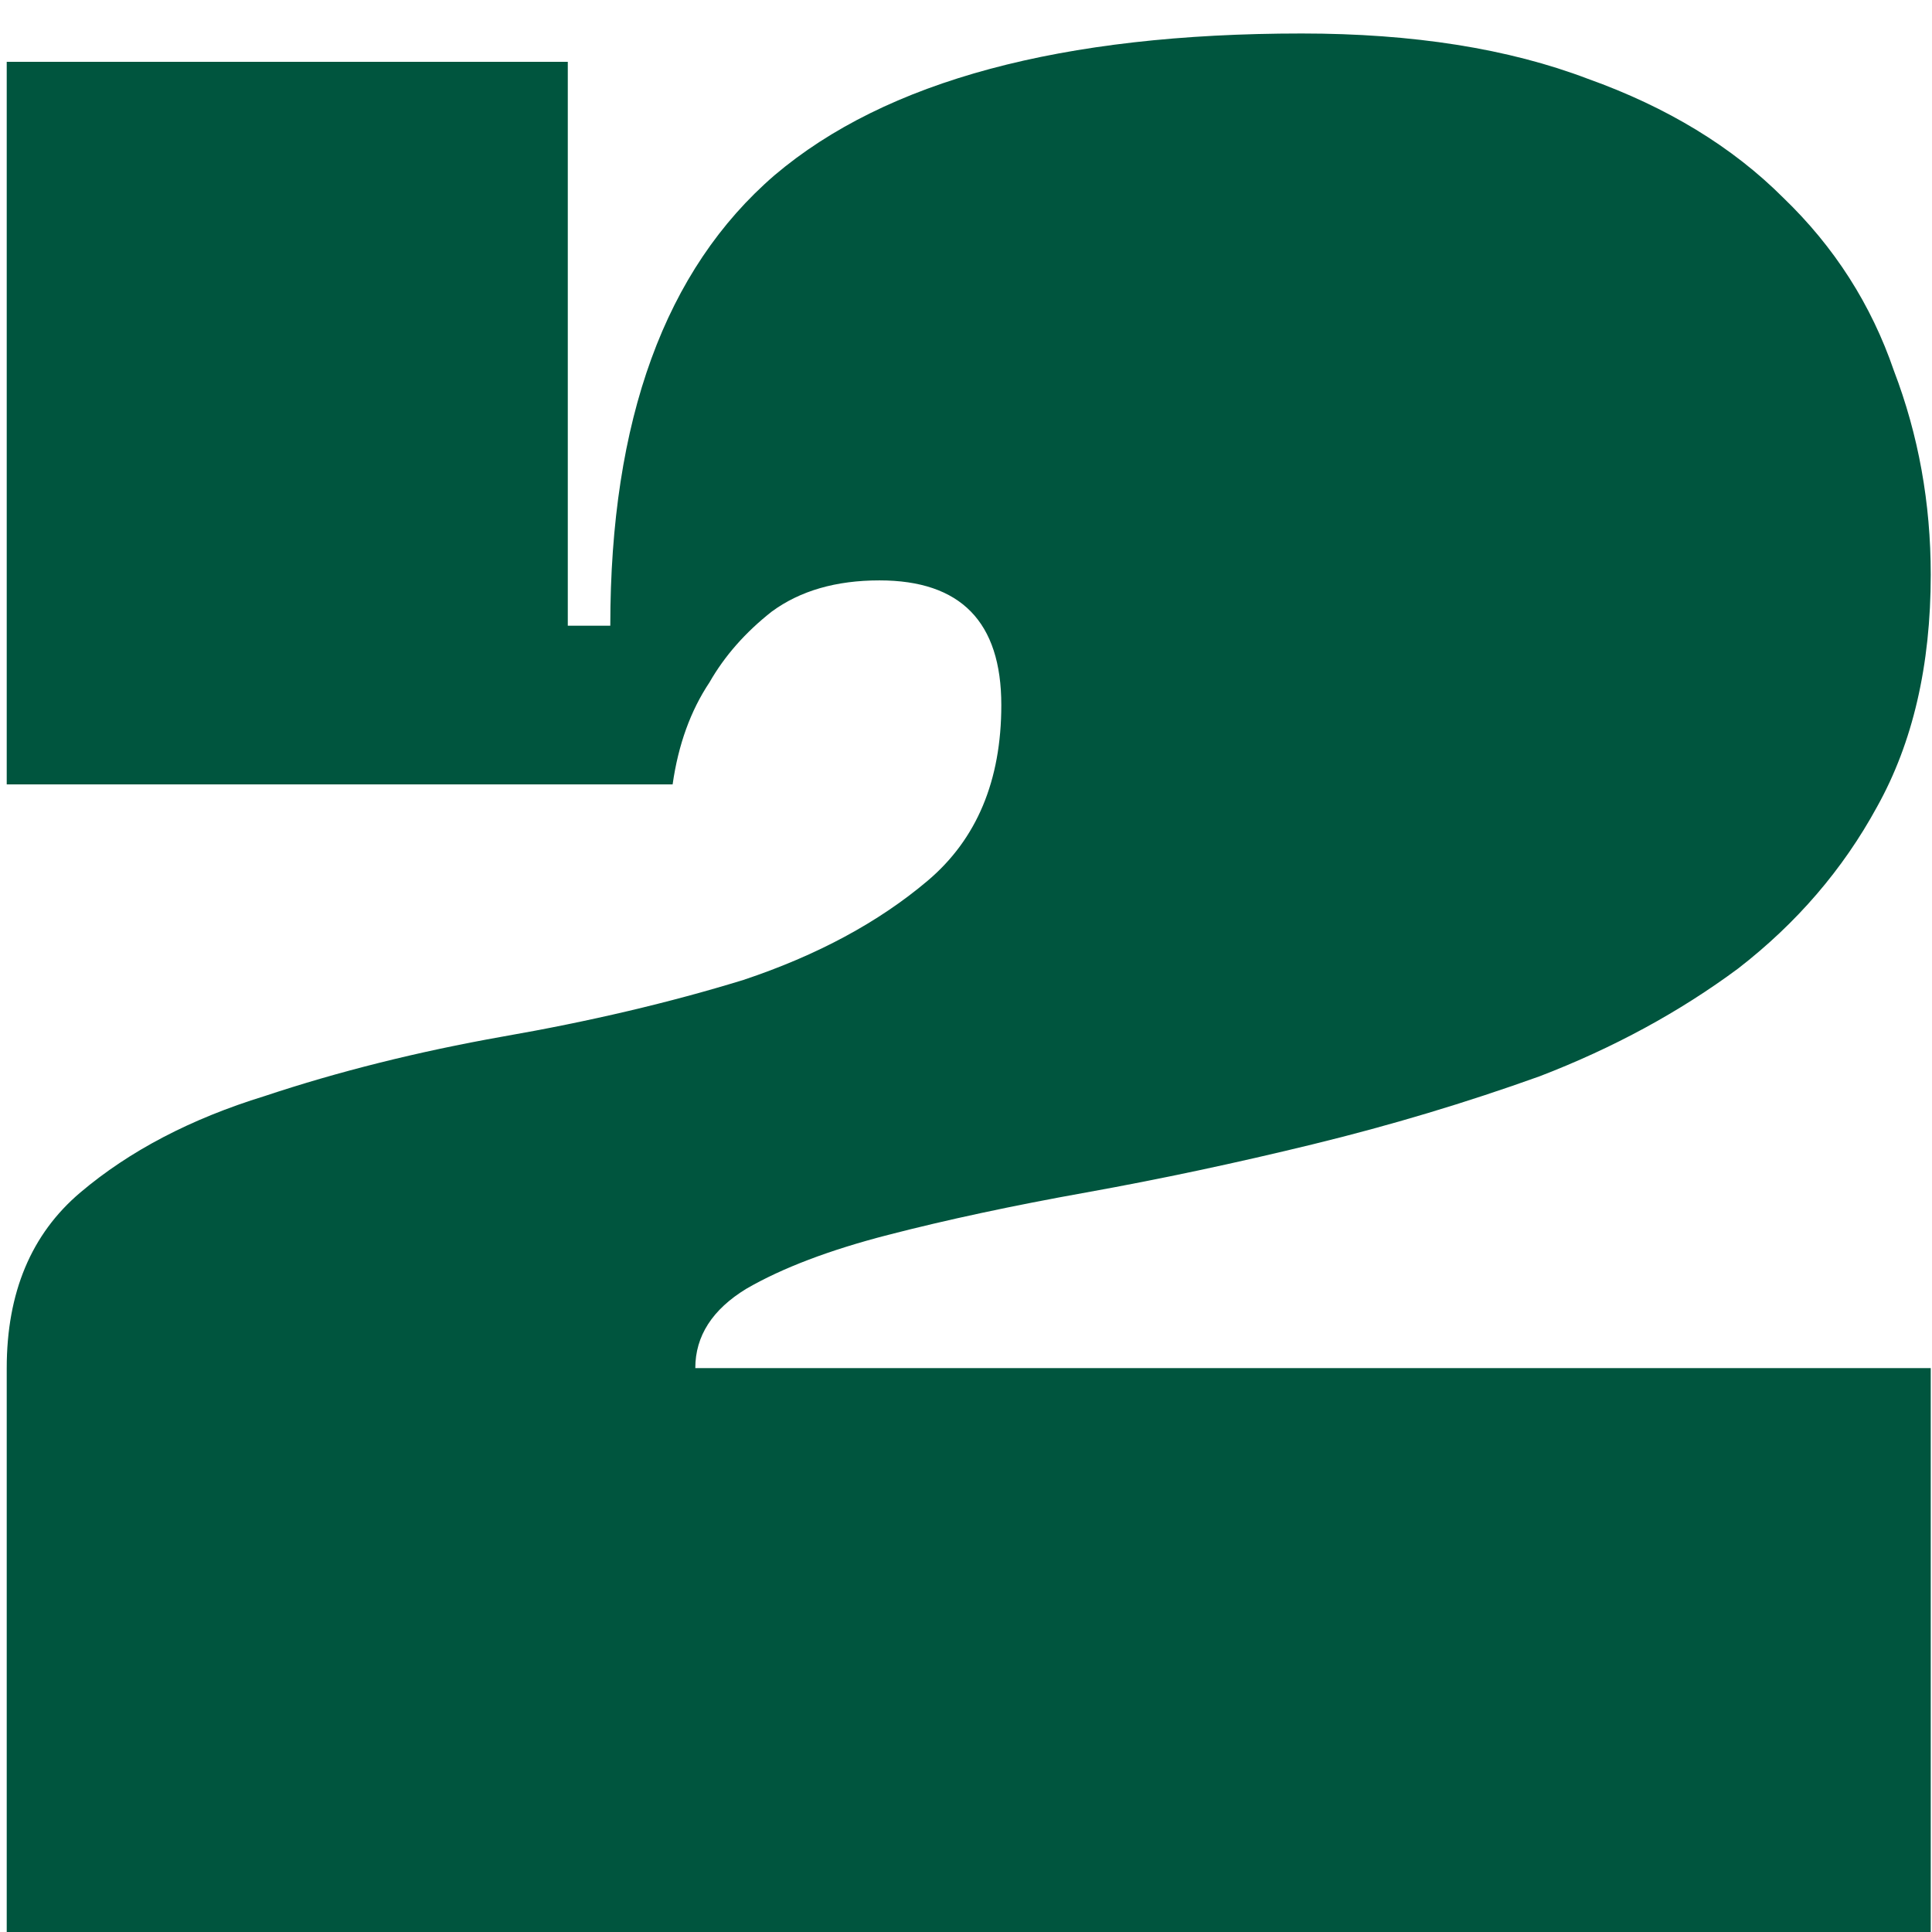 <?xml version="1.0" encoding="UTF-8"?> <svg xmlns="http://www.w3.org/2000/svg" width="54" height="54" viewBox="0 0 54 54" fill="none"> <path d="M53.965 16.063C53.965 18.598 53.463 20.762 52.46 22.558C51.51 24.3 50.216 25.805 48.579 27.072C46.942 28.286 45.094 29.29 43.035 30.082C40.976 30.821 38.864 31.454 36.699 31.982C34.534 32.51 32.422 32.959 30.363 33.329C28.304 33.698 26.456 34.094 24.819 34.517C23.182 34.939 21.862 35.441 20.859 36.022C19.909 36.602 19.434 37.342 19.434 38.239H53.965V54H0.188V38.239C0.188 36.127 0.874 34.49 2.247 33.329C3.62 32.167 5.336 31.27 7.395 30.636C9.454 29.95 11.672 29.395 14.048 28.973C16.477 28.55 18.721 28.022 20.78 27.389C22.839 26.702 24.555 25.778 25.928 24.617C27.301 23.455 27.987 21.818 27.987 19.706C27.987 17.383 26.852 16.222 24.582 16.222C23.367 16.222 22.364 16.512 21.572 17.093C20.833 17.674 20.252 18.334 19.83 19.073C19.302 19.865 18.958 20.815 18.8 21.924H0.188V1.728H15.87V17.489H17.058C17.058 11.734 18.589 7.536 21.651 4.896C24.766 2.256 29.677 0.936 36.382 0.936C39.498 0.936 42.164 1.358 44.382 2.203C46.599 2.995 48.421 4.104 49.846 5.53C51.272 6.902 52.302 8.513 52.935 10.361C53.622 12.156 53.965 14.057 53.965 16.063Z" fill="#00553E"></path> </svg> 